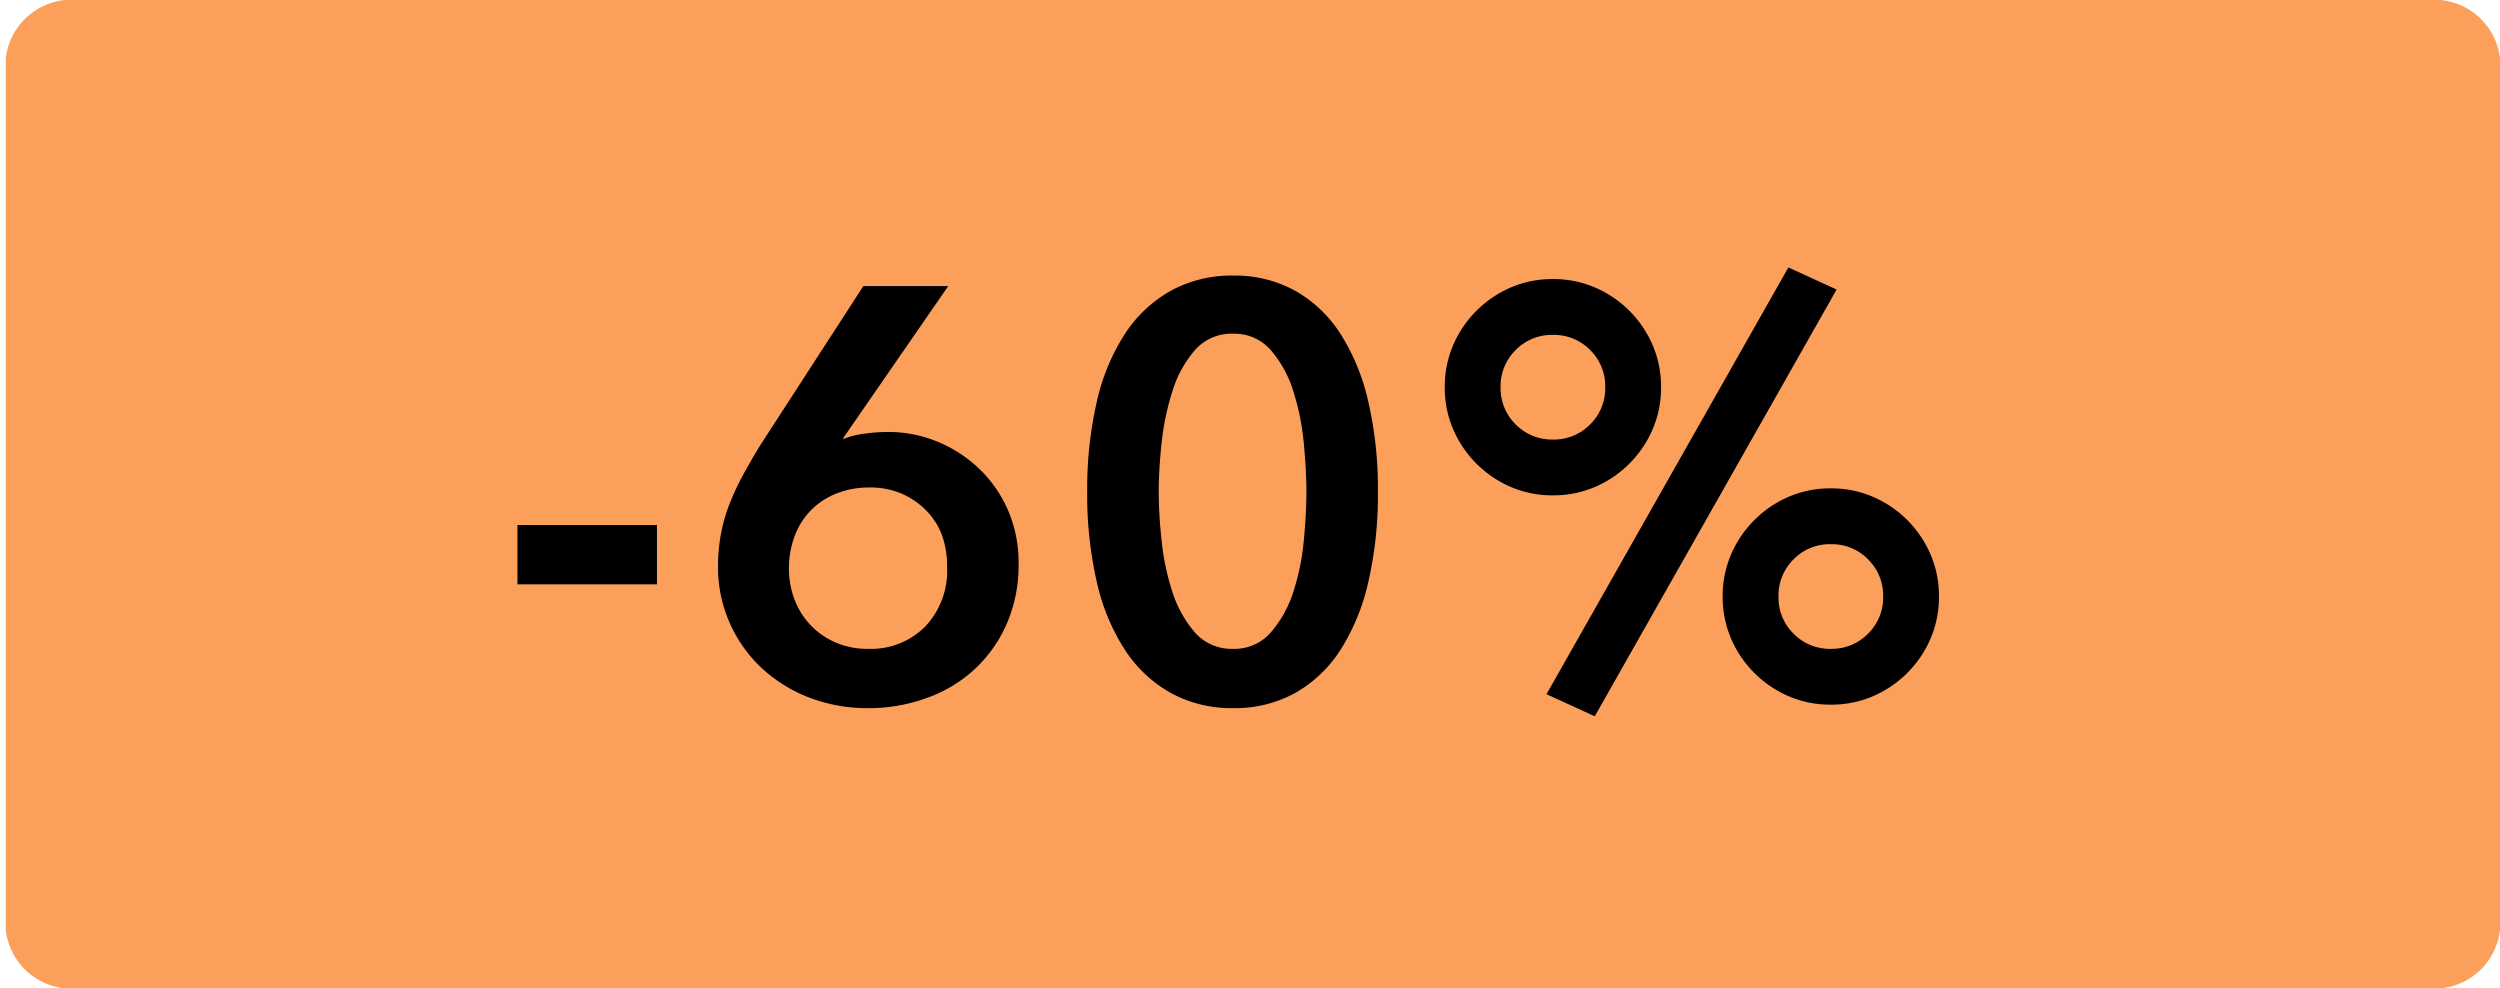 <svg xmlns="http://www.w3.org/2000/svg" xmlns:xlink="http://www.w3.org/1999/xlink" width="43" height="17" viewBox="0 0 43 17">
  <defs>
    <clipPath id="clip-label_DiscountOG60HOM_fi">
      <rect width="43" height="17"/>
    </clipPath>
  </defs>
  <g id="label_DiscountOG60HOM_fi" clip-path="url(#clip-label_DiscountOG60HOM_fi)">
    <path id="Path_6731" data-name="Path 6731" d="M1.24,0H41.66A1.14,1.14,0,0,1,42.9,1V16a1.14,1.14,0,0,1-1.24,1H1.24A1.139,1.139,0,0,1,0,16V1A1.139,1.139,0,0,1,1.24,0Z" transform="translate(0.1)" fill="#fc9f5a"/>
    <path id="Path_6783" data-name="Path 6783" d="M2.8-1.95H.4V-2.97H2.8Zm2.27-.27a1.479,1.479,0,0,0,.095.53,1.309,1.309,0,0,0,.275.44,1.314,1.314,0,0,0,.43.3,1.376,1.376,0,0,0,.56.11,1.313,1.313,0,0,0,.985-.385A1.393,1.393,0,0,0,7.79-2.24,1.578,1.578,0,0,0,7.7-2.8,1.2,1.2,0,0,0,7.42-3.23a1.341,1.341,0,0,0-.425-.285,1.37,1.37,0,0,0-.545-.1,1.507,1.507,0,0,0-.555.1,1.27,1.27,0,0,0-.44.285,1.26,1.26,0,0,0-.285.445A1.575,1.575,0,0,0,5.07-2.22ZM7.81-7.08,6-4.46l.01.01a1.406,1.406,0,0,1,.355-.09,2.875,2.875,0,0,1,.4-.03,2.218,2.218,0,0,1,.88.175,2.308,2.308,0,0,1,.72.48,2.194,2.194,0,0,1,.485.72A2.28,2.28,0,0,1,9.02-2.3a2.532,2.532,0,0,1-.2,1.02A2.353,2.353,0,0,1,8.275-.5a2.38,2.38,0,0,1-.82.5A2.913,2.913,0,0,1,6.44.18,2.788,2.788,0,0,1,5.41-.005,2.535,2.535,0,0,1,4.59-.52,2.35,2.35,0,0,1,4.045-1.3,2.353,2.353,0,0,1,3.85-2.25a3.046,3.046,0,0,1,.05-.565,2.889,2.889,0,0,1,.145-.51,4.362,4.362,0,0,1,.23-.495q.135-.25.3-.52L6.35-7.08Zm6.16,3.54q0-.37-.045-.84a4.212,4.212,0,0,0-.18-.89,1.966,1.966,0,0,0-.385-.705.824.824,0,0,0-.65-.285.835.835,0,0,0-.66.285,1.966,1.966,0,0,0-.385.705,4.434,4.434,0,0,0-.185.89,8.028,8.028,0,0,0-.05.84,8.027,8.027,0,0,0,.05.84,4.242,4.242,0,0,0,.185.88,1.976,1.976,0,0,0,.385.695.835.835,0,0,0,.66.285.824.824,0,0,0,.65-.285,1.976,1.976,0,0,0,.385-.695,4.037,4.037,0,0,0,.18-.88Q13.97-3.17,13.97-3.54Zm1.23,0a6.68,6.68,0,0,1-.165,1.55,3.677,3.677,0,0,1-.48,1.17,2.231,2.231,0,0,1-.78.74A2.145,2.145,0,0,1,12.71.18a2.173,2.173,0,0,1-1.07-.26,2.259,2.259,0,0,1-.79-.74,3.6,3.6,0,0,1-.485-1.17A6.68,6.68,0,0,1,10.2-3.54a6.68,6.68,0,0,1,.165-1.55,3.6,3.6,0,0,1,.485-1.17A2.259,2.259,0,0,1,11.64-7a2.173,2.173,0,0,1,1.07-.26A2.145,2.145,0,0,1,13.775-7a2.231,2.231,0,0,1,.78.74,3.677,3.677,0,0,1,.48,1.17A6.68,6.68,0,0,1,15.2-3.54ZM22.26-7.4l.83.38L18.93.32,18.1-.06ZM19.11-5.34a.87.87,0,0,0-.26-.64.87.87,0,0,0-.64-.26.87.87,0,0,0-.64.26.87.87,0,0,0-.26.64.87.87,0,0,0,.26.64.87.87,0,0,0,.64.26.87.87,0,0,0,.64-.26A.87.87,0,0,0,19.11-5.34Zm-2.76,0a1.805,1.805,0,0,1,.145-.725,1.886,1.886,0,0,1,.4-.59,1.886,1.886,0,0,1,.59-.4A1.805,1.805,0,0,1,18.21-7.2a1.805,1.805,0,0,1,.725.145,1.886,1.886,0,0,1,.59.4,1.886,1.886,0,0,1,.4.59,1.805,1.805,0,0,1,.145.725,1.805,1.805,0,0,1-.145.725,1.886,1.886,0,0,1-.4.59,1.886,1.886,0,0,1-.59.4,1.805,1.805,0,0,1-.725.145,1.805,1.805,0,0,1-.725-.145,1.886,1.886,0,0,1-.59-.4,1.886,1.886,0,0,1-.4-.59A1.805,1.805,0,0,1,16.35-5.34Zm7.54,3.6a.87.87,0,0,0-.26-.64.87.87,0,0,0-.64-.26.87.87,0,0,0-.64.26.87.87,0,0,0-.26.64.87.87,0,0,0,.26.64.87.87,0,0,0,.64.26.87.87,0,0,0,.64-.26A.87.87,0,0,0,23.89-1.74Zm-2.76,0a1.805,1.805,0,0,1,.145-.725,1.886,1.886,0,0,1,.4-.59,1.886,1.886,0,0,1,.59-.4A1.805,1.805,0,0,1,22.99-3.6a1.805,1.805,0,0,1,.725.145,1.886,1.886,0,0,1,.59.4,1.886,1.886,0,0,1,.4.59,1.805,1.805,0,0,1,.145.725,1.805,1.805,0,0,1-.145.725,1.886,1.886,0,0,1-.4.59,1.886,1.886,0,0,1-.59.4A1.805,1.805,0,0,1,22.99.12a1.805,1.805,0,0,1-.725-.145,1.886,1.886,0,0,1-.59-.4,1.886,1.886,0,0,1-.4-.59A1.805,1.805,0,0,1,21.13-1.74Z" transform="translate(8.5 12)"/>
  </g>
</svg>

